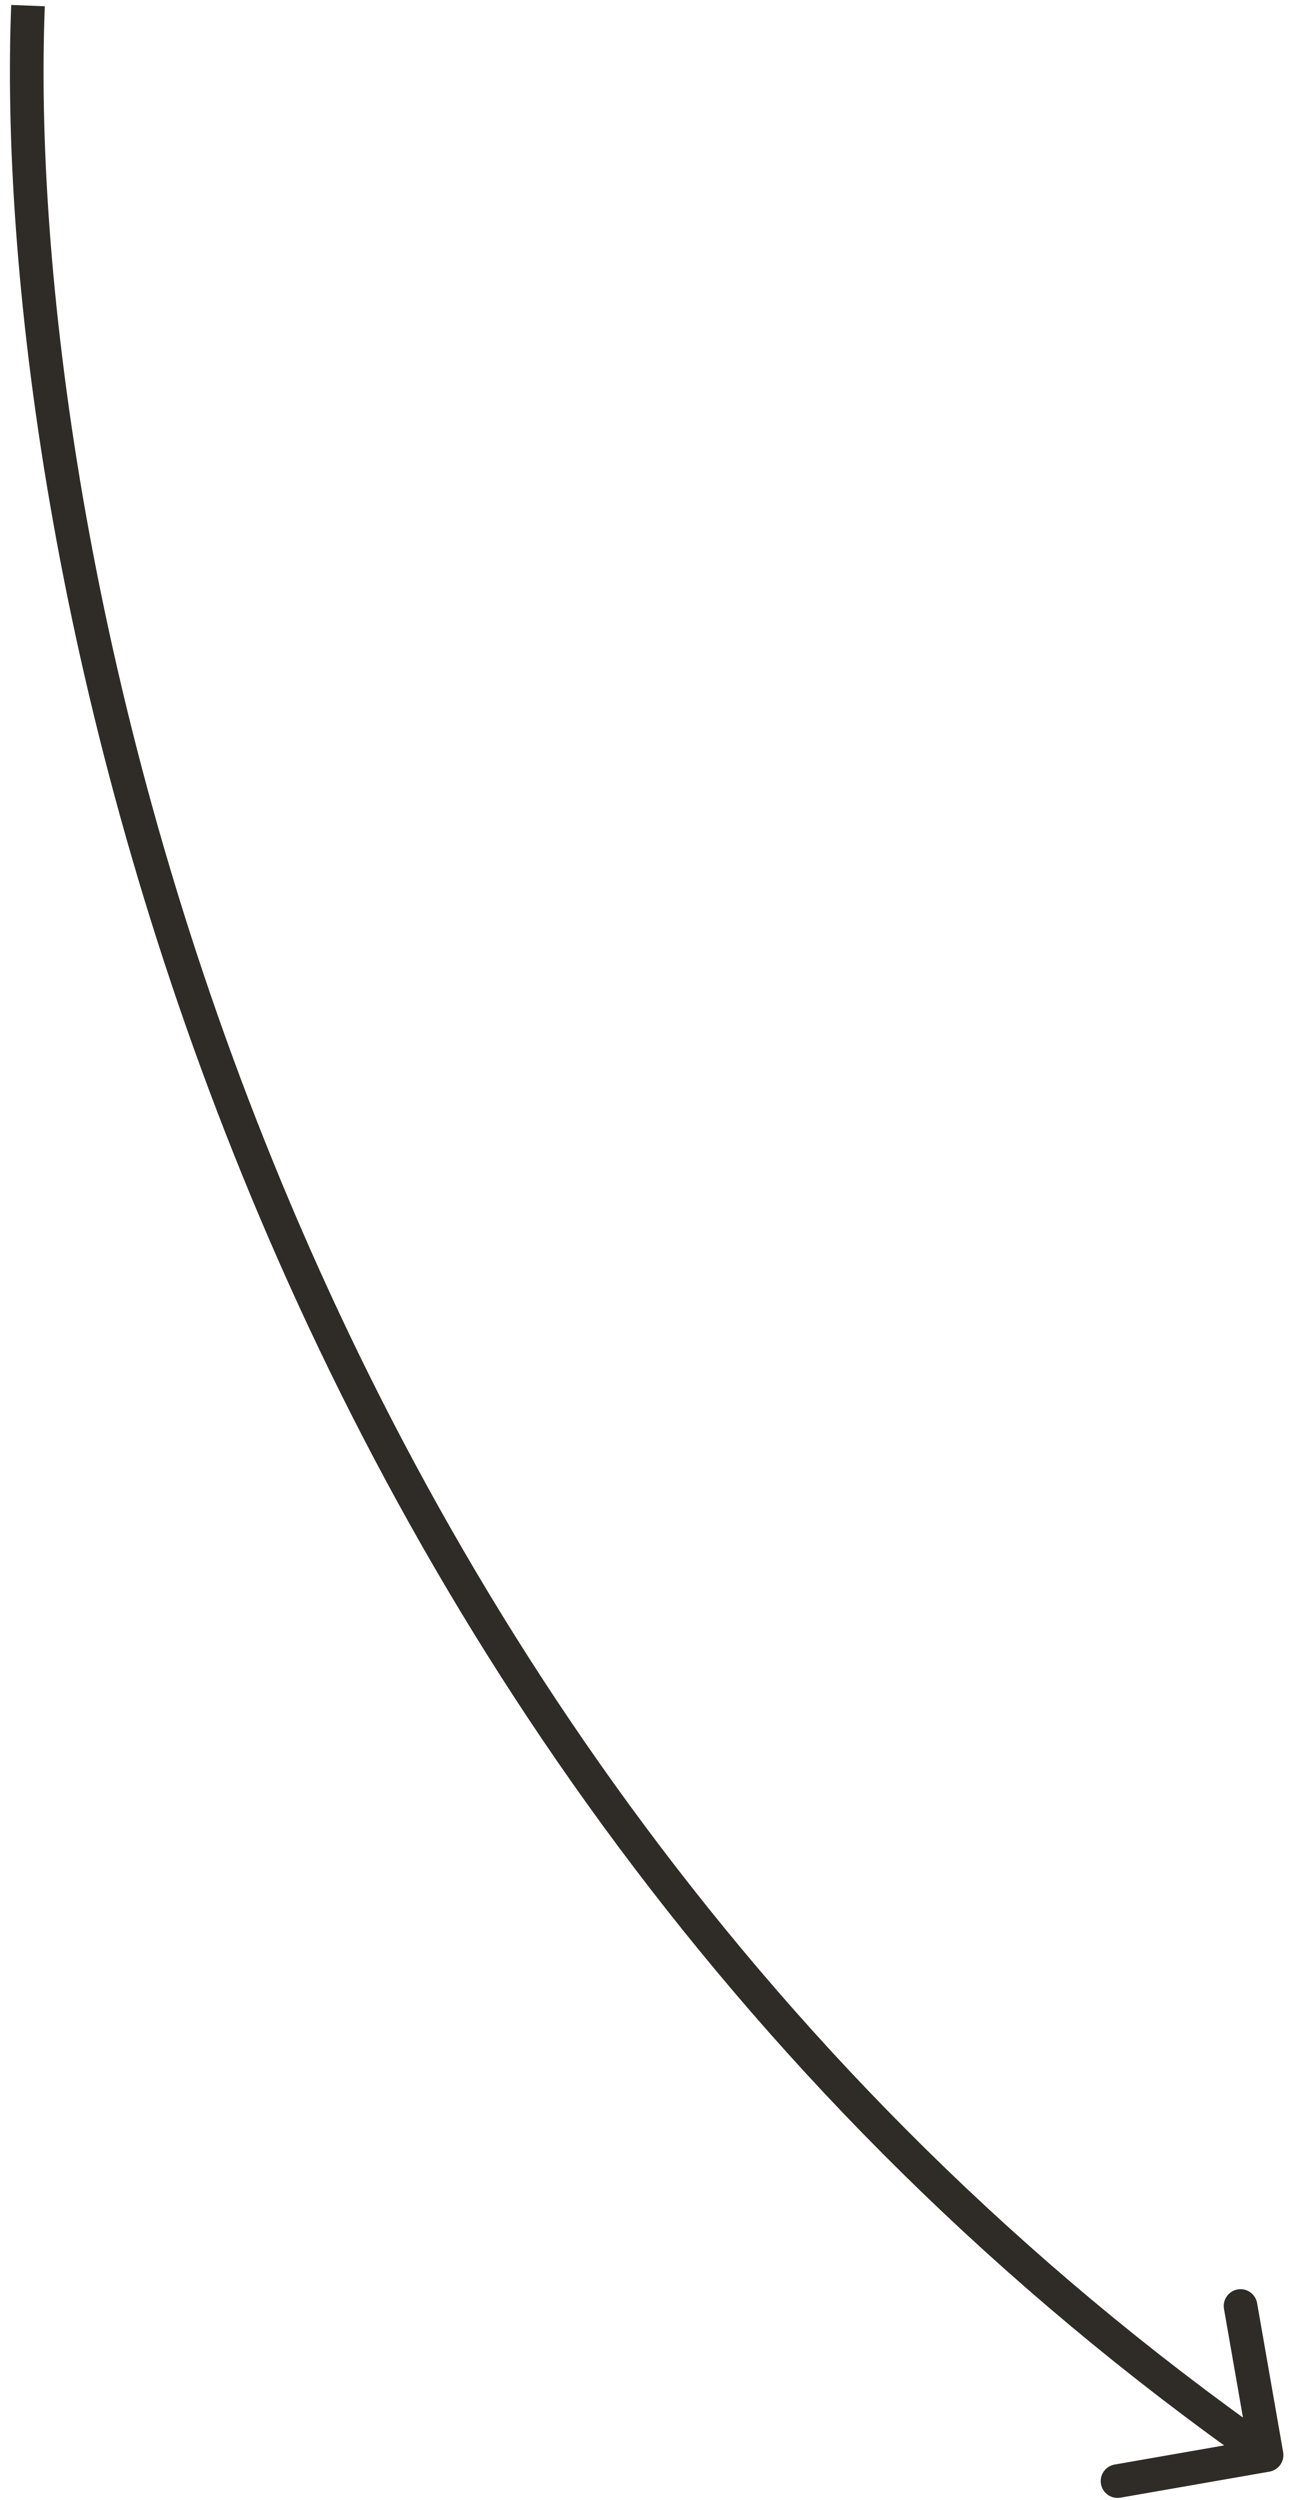 <?xml version="1.0" encoding="UTF-8"?> <svg xmlns="http://www.w3.org/2000/svg" width="115" height="223" viewBox="0 0 115 223" fill="none"> <path d="M113.258 220.478C114.074 220.335 114.62 219.558 114.478 218.742L112.154 205.443C112.012 204.627 111.235 204.081 110.419 204.224C109.603 204.366 109.057 205.143 109.199 205.959L111.264 217.78L99.443 219.845C98.627 219.988 98.081 220.765 98.224 221.581C98.366 222.397 99.143 222.943 99.959 222.801L113.258 220.478ZM1.001 0.44C-0.845 46.422 18.783 154.638 112.138 220.227L113.862 217.773C21.617 152.962 2.178 45.912 3.999 0.56L1.001 0.44Z" fill="#2F2C27"></path> </svg> 